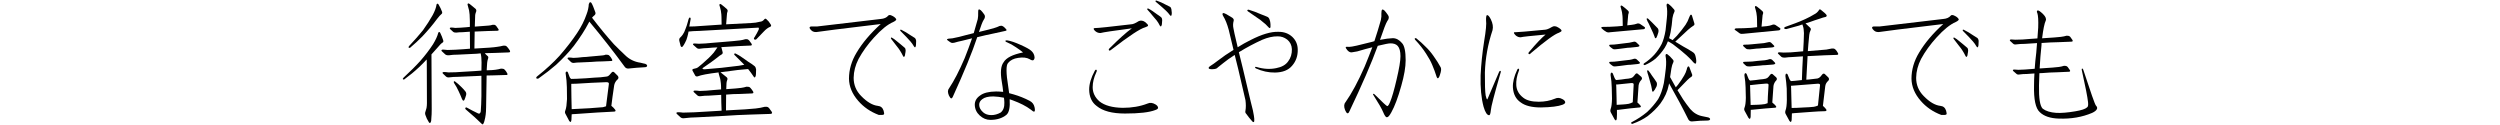 <svg enable-background="new 0 0 320 16" height="16" viewBox="0 0 320 16" width="320" xmlns="http://www.w3.org/2000/svg"><g enable-background="new"><path d="m53.833 7.759c.609-.697 1.141-1.395 1.594-2.092.344-.564.564-1.046.664-1.444.012-.066.051-.11.117-.133.044 0 .088.033.133.1.166.332.299.664.398.996.033.133-.006.227-.117.282-.133.077-.359.31-.68.697-.232.243-.471.509-.715.797 0 2.324.012 4.671.033 7.039 0 .465-.016.847-.049 1.146 0 .232-.022.388-.066.465-.066.166-.15.177-.25.033-.199-.31-.343-.608-.432-.896-.066-.166-.066-.326 0-.481.045-.133.089-.282.133-.448.033-.199.051-.404.051-.614 0-1.727-.006-3.453-.018-5.18 0-.133-.005-.271-.016-.415-.299.332-.626.664-.98.996-.564.531-1.195 1.052-1.893 1.561-.066.033-.121.022-.166-.033-.033-.044-.005-.11.084-.199.863-.797 1.588-1.521 2.174-2.175zm2.043-7.155c0-.066.033-.11.1-.133.044-.011.094.017.148.083.199.332.354.653.465.963.033.133 0 .232-.1.299-.11.077-.299.288-.564.631-.509.697-1.134 1.438-1.875 2.225-.465.476-.985.957-1.561 1.444-.066.033-.128.022-.184-.033-.033-.033-.011-.1.066-.199.697-.741 1.29-1.417 1.777-2.025.476-.664.891-1.312 1.244-1.942.266-.498.427-.936.482-1.312zm6.342 13.198c0 .608-.066 1.151-.199 1.627-.033.166-.084.299-.15.398-.011.044-.038.077-.082.1-.012 0-.045-.017-.1-.05-.531-.531-1.224-1.156-2.076-1.876-.066-.066-.077-.133-.033-.199.045-.066.111-.072.199-.017.477.266.925.498 1.346.697.1.066.188.083.266.05.066-.033.115-.122.148-.266.045-.575.072-1.234.084-1.976v-2.59c-.232 0-.465.011-.697.033-.631.033-1.39.066-2.275.1-.432 0-.802.022-1.111.066-.178.033-.327 0-.449-.1-.144-.144-.281-.276-.414-.398-.033-.044-.039-.089-.018-.133.033-.033.095-.05.184-.05.144 0 .326.017.547.05.609 0 1.257-.027 1.943-.083.531-.033.996-.061 1.395-.083.31-.011.608-.033.896-.066 0-.365.005-.72.016-1.062 0-.465-.038-.847-.115-1.146-.166.011-.332.027-.498.05-.643.033-1.439.072-2.391.116-.443 0-.836.027-1.18.083-.199.011-.354-.027-.465-.116-.166-.144-.314-.282-.447-.415-.045-.044-.051-.094-.018-.149.033-.033.1-.05.199-.05.145 0 .338.017.582.05.642-.011 1.322-.044 2.041-.1.277-.033.549-.056.814-.066 0-.774-.006-1.5-.018-2.175-.276.011-.586.033-.93.066-.299 0-.569.017-.812.05-.166.011-.299-.022-.398-.1-.145-.133-.277-.255-.398-.365-.033-.044-.039-.089-.018-.133.033-.033.089-.05.166-.05.133 0 .305.017.516.05.432-.012.891-.039 1.377-.083.166-.011.332-.027.498-.05v-.747c0-.31-.011-.587-.033-.83-.033-.398-.088-.697-.166-.896-.044-.133-.077-.26-.1-.382 0-.044.018-.089.051-.133.033-.033.104-.017.215.05.299.232.549.438.748.614.11.1.139.232.082.398-.044.077-.082.21-.115.398-.012.243-.022.554-.033.93 0 .177-.006.365-.018.564.908-.066 1.494-.11 1.76-.133.178-.011.35-.044.516-.1h.232c.077.011.154.061.232.149.077.1.171.232.281.398.045.077.051.133.018.166-.045.033-.095.05-.15.05-.432 0-.835.011-1.211.033-.531.011-1.062.033-1.594.066h-.1c0 .664-.012 1.389-.033 2.175h.082c1.494-.077 2.436-.149 2.822-.216.266-.033.526-.083.781-.149h.248c.1.011.188.066.266.166.1.11.211.26.332.448.045.1.051.166.018.199-.045.033-.1.05-.166.05-.631.011-1.224.033-1.777.066-.432 0-.857.011-1.277.033.066.1.199.232.398.398.066.066.066.188 0 .365-.078.199-.128.631-.15 1.295v.133c.498-.011.858-.033 1.08-.066.266-.033.514-.083.746-.149.066 0 .145.006.232.017.1 0 .188.05.266.149.1.1.199.243.299.432.045.077.051.139.018.183-.045.033-.1.044-.166.033-.598.011-1.157.027-1.678.05-.266 0-.536.006-.812.017-.012 1.361-.033 2.739-.066 4.134zm-3.969-3.37c.232.166.482.382.748.647.243.232.437.442.58.631.1.133.128.288.084.465-.066.232-.139.438-.217.614-.011.044-.055.077-.133.1-.033 0-.066-.027-.1-.083-.011-.033-.038-.083-.082-.149-.133-.343-.277-.675-.432-.996-.166-.365-.354-.703-.564-1.013-.012-.033-.028-.072-.051-.116 0-.066.012-.11.033-.133.033-.011.078 0 .133.033z"/><path d="m73.456 5.867c-.608.774-1.366 1.583-2.273 2.424-.664.575-1.412 1.156-2.242 1.743-.044.033-.1.044-.166.033-.1 0-.144-.044-.133-.133 0-.044.033-.094.1-.149 1.141-.907 2.098-1.787 2.873-2.64.896-1.029 1.648-2.003 2.258-2.922.531-.797.935-1.6 1.211-2.407.166-.432.261-.863.283-1.295.033-.077.066-.144.1-.199.033-.033.071-.044.115-.033.033 0 .072.027.117.083.133.21.299.604.498 1.179.066.166.021.31-.133.432-.1.077-.194.172-.283.282.963 1.262 1.893 2.391 2.789 3.387.432.442.908.907 1.428 1.395.543.542 1.201.869 1.977.979.144.033.281.066.414.1.145.011.266.056.365.133.1.1.105.193.018.282-.066.044-.155.066-.266.066-.664.033-1.351.089-2.059.166-.199.011-.354-.056-.465-.199-1.34-1.837-2.855-3.774-4.549-5.811-.033.044-.062.1-.084.166-.465.896-1.096 1.876-1.893 2.938zm4.799 7.687.049.033c.166.133.311.282.432.448.1.144.066.227-.1.249-.741.033-1.461.072-2.158.116-.94.066-1.903.133-2.889.199-.166 0-.304.011-.414.033 0 .232-.012.471-.033.714-.033.299-.128.343-.283.133-.066-.133-.221-.426-.465-.88-.1-.144-.104-.31-.016-.498.1-.266.166-.736.199-1.411 0-.498-.006-1.007-.018-1.527-.011-.564-.061-1.129-.148-1.693-.033-.133-.012-.227.066-.282.077-.066.148-.039.215.083.078.199.15.393.217.581.033.1.1.183.199.249.199 0 .42-.006.664-.017.83-.033 1.609-.083 2.34-.149.498-.011 1.002-.056 1.512-.133.144-.011.276-.083.398-.216.066-.077.144-.166.232-.266.11-.144.227-.172.348-.083l.482.481c.11.166.104.31-.018.432-.232.199-.381.448-.447.747-.166 1.096-.288 1.981-.365 2.656zm-4.002-5.562c-.266 0-.503.017-.713.05-.178.033-.327 0-.449-.1-.144-.144-.281-.276-.414-.398-.033-.044-.039-.089-.018-.133.033-.033.095-.05.184-.05.144 0 .326.017.547.05.377-.011.775-.044 1.195-.1.332-.011.62-.033.863-.066.863-.066 1.412-.116 1.645-.149.166-.011.314-.044.447-.1.066 0 .145.006.232.017.1 0 .188.05.266.149.1.1.199.243.299.432.045.077.051.139.018.183-.045.033-.1.044-.166.033-.365.011-.726.027-1.08.05-.465 0-.93.022-1.395.066-.398.011-.885.033-1.461.066zm-.514 2.723c-.199 0-.404.006-.615.017v.332c0 .498.006.974.018 1.428 0 .365.011.857.033 1.478.509-.033 1.267-.072 2.273-.116.576-.033 1.151-.077 1.727-.133.133-.033.266-.072.398-.116.045-.442.166-1.4.365-2.872.012-.144-.094-.216-.314-.216-1.24.044-2.535.11-3.885.199z"/><path d="m94.54 8.423c.244-.033.488-.077.73-.133l-.182-.183-1.062-1.062c-.012-.011-.028-.039-.051-.083-.011-.077.028-.116.117-.116h.049c.299.144.587.315.863.515.244.166.504.349.781.548.332.199.603.388.812.564.1.1.161.238.184.415 0 .133-.006.321-.018.564 0 .133-.021.249-.066.349-.066.166-.154.149-.266-.05-.199-.299-.409-.587-.631-.863l-.049-.05c-.631.033-1.777.166-3.438.398-.033 0-.066.006-.1.017l.033.017c.299.232.549.432.748.598.133.11.16.243.082.398-.033.066-.061.183-.082.349 0 .199-.012.454-.033.764v.033c.996-.066 1.638-.122 1.926-.166.232-.033.453-.083.664-.149.066 0 .148.006.248.017.1 0 .188.05.266.149.1.11.211.26.332.448.045.1.051.166.018.199-.045.033-.1.05-.166.05-.531.011-1.035.033-1.512.066-.598 0-1.195.027-1.793.083 0 .631-.005 1.306-.016 2.025 1.992-.1 3.259-.183 3.801-.249.41-.044.797-.116 1.162-.216.078-.011.166-.011.266 0s.194.066.283.166c.1.133.215.293.348.481.045.1.051.166.018.199-.045.033-.105.056-.184.066-.896.033-1.742.061-2.539.083-1.129.033-2.242.089-3.338.166-.94.044-2.092.105-3.453.183-.642.011-1.206.05-1.693.116-.199.033-.365-.006-.498-.116-.166-.166-.32-.31-.465-.432-.066-.066-.077-.122-.033-.166.033-.033.1-.05.199-.05.166 0 .377.017.631.05.941-.011 1.943-.056 3.006-.133.708-.033 1.35-.072 1.926-.116-.033-.741-.051-1.417-.051-2.025-.465.033-.99.066-1.576.1-.377 0-.715.022-1.014.066-.199.033-.354 0-.465-.1-.166-.144-.314-.282-.447-.415-.045-.044-.056-.094-.033-.149.033-.033.1-.05.199-.05.166 0 .365.017.598.05.531-.011 1.106-.05 1.727-.116.365-.033.697-.061.996-.083v-.133c0-.266-.012-.492-.033-.681-.033-.376-.095-.675-.184-.896-.033-.133-.066-.255-.1-.365v-.1c-1.372.166-2.258.332-2.656.498-.144.044-.254.017-.332-.083-.177-.299-.293-.509-.348-.631-.066-.133-.012-.216.166-.249.232-.033.414-.1.547-.199.178-.133.365-.288.564-.465.598-.509 1.08-.979 1.445-1.411.177-.232.332-.454.465-.664-.365.012-.775.039-1.229.083-.377.012-.709.039-.996.083-.178.033-.321 0-.432-.1-.166-.133-.311-.26-.432-.382-.045-.044-.056-.089-.033-.133.033-.033.1-.05.199-.05.133 0 .314.011.547.033.531-.011 1.102-.05 1.711-.116.465-.033.874-.066 1.229-.1 1.229-.1 2.008-.172 2.34-.216.232-.033.454-.083.664-.149h.232c.078.011.166.066.266.166.078.1.178.238.299.415.045.077.051.139.018.183-.033.033-.084.05-.15.05-.531.011-1.029.033-1.494.066-.664.033-1.311.072-1.941.116-.1 0-.199.006-.299.017.044.166.1.382.166.647.033.133-.022.238-.166.315-.133.066-.316.199-.549.398-.343.276-.951.714-1.826 1.312-.033.033-.044.066-.033.1.033.044.122.066.266.066 1.406-.1 2.855-.249 4.35-.448zm-5.062-4.466c-.564.011-1.014.039-1.346.083-.033.21-.082.432-.148.664-.066.276-.166.531-.299.764-.1.199-.199.359-.299.481-.1.11-.188.089-.266-.066-.066-.232-.122-.448-.166-.647-.033-.177-.006-.31.082-.398.111-.1.228-.232.35-.398.133-.177.26-.442.381-.797.1-.243.188-.515.266-.813.033-.11.066-.232.1-.365.012-.044.033-.094.066-.149.066-.1.133-.1.199 0v.149c-.033.166-.088.476-.166.93.432 0 .902-.022 1.412-.066.896-.066 1.804-.127 2.723-.183 0-.365-.006-.691-.018-.979 0-.11-.005-.216-.016-.315-.033-.365-.084-.647-.15-.847-.044-.133-.077-.249-.1-.349 0-.066.018-.11.051-.133.033-.033.1-.017.199.05.276.21.509.404.697.581.11.1.139.222.082.365-.011.033-.027.089-.049.166 0 .1-.012.227-.033.382-.033.332-.062.681-.084 1.046 1.062-.066 2.125-.122 3.188-.166.398-.011.781-.066 1.146-.166.21-.011.387-.105.531-.282.1-.133.199-.144.299-.033.199.166.376.382.531.647.1.144.082.249-.051.315-.266.1-.542.305-.83.614-.31.332-.598.631-.863.896-.1.133-.21.172-.332.116-.1-.066-.088-.172.033-.315.211-.343.383-.658.516-.946.033-.1.033-.177 0-.232-.012-.033-.072-.039-.184-.017-2.401.133-4.886.272-7.453.415z"/><path d="m104.552 3.393 8.168-.963c.442-.033.769-.177.979-.432.066-.077.178-.094.332-.05.344.133.57.299.682.498.043.1-.078.222-.365.365-.73.31-1.556.974-2.475 1.992-.797.874-1.455 1.787-1.975 2.739-.41.797-.62 1.604-.631 2.424 0 .896.32 1.671.963 2.324.741.764 1.455 1.185 2.141 1.262.365.033.609.238.73.614.078.266.09.426.033.481-.077.066-.293.089-.646.066-1.062-.398-1.943-1.002-2.641-1.81-.764-.874-1.156-1.815-1.178-2.822 0-1.162.326-2.28.979-3.354.73-1.229 1.76-2.446 3.088-3.652-5.08.608-7.747.94-8.002.996-.376.077-.664.022-.863-.166-.144-.133-.227-.243-.248-.332 0-.11.066-.172.199-.183h.73zm9.611 1.428c.199.11.394.249.582.415.166.133.343.276.531.432.21.166.387.315.531.448.077.077.115.193.115.349 0 .1-.021.255-.066.465 0 .1-.021.188-.066.266-.066.133-.138.116-.215-.05-.111-.232-.238-.459-.383-.681-.1-.166-.254-.376-.465-.631-.199-.276-.42-.564-.664-.863-.011-.011-.021-.039-.033-.083 0-.066.033-.094.1-.083.012 0.0.023.006.033.017zm1.195-1.013c.199.1.404.21.615.332.166.1.354.222.564.365.232.133.426.255.58.365.078.077.128.193.15.349 0 .1-.006.255-.018.465 0 .11-.016.205-.049.282-.045.133-.117.122-.217-.033-.133-.232-.281-.442-.447-.631-.133-.144-.305-.332-.516-.564-.232-.243-.486-.504-.764-.78l-.033-.066c-.011-.066.018-.1.084-.1.011 0 .027.006.049.017z"/><path d="m127.296 3.576c.232-.066.447-.149.646-.249.066-.011.139-.022.217-.033.077 0 .166.033.266.1s.215.177.348.332c.066.066.084.122.051.166-.033.033-.084.056-.15.066-.531.11-1.034.222-1.51.332-.664.133-1.323.282-1.977.448-.033 0-.066.006-.1.017-.631 1.903-1.671 4.443-3.121 7.62-.077.166-.154.238-.232.216-.077-.033-.171-.16-.281-.382-.166-.398-.155-.703.033-.913.642-.963 1.306-2.247 1.992-3.852.332-.83.646-1.677.945-2.54-.376.1-.802.205-1.277.315-.377.077-.709.16-.996.249-.166.044-.311.038-.432-.017-.166-.1-.311-.199-.432-.299-.066-.033-.089-.072-.066-.116.033-.033.088-.061.166-.083.133 0 .31-.017.531-.05.542-.1 1.123-.238 1.742-.415.344-.077.67-.16.98-.249.177-.575.348-1.173.514-1.793.045-.266.062-.525.051-.78-.012-.232.011-.382.066-.448.066-.033.16 0 .281.1.133.133.277.31.432.531.145.199.117.438-.082.714-.133.199-.332.708-.598 1.527 1.029-.243 1.693-.415 1.992-.515zm1.76 7.521c.033.276.071.554.115.83.166.033.35.083.549.149.73.21 1.422.487 2.074.83.344.177.555.454.631.83.066.31.056.492-.033.548-.077.033-.232-.056-.465-.266-.575-.432-1.344-.824-2.307-1.179-.133-.044-.261-.089-.383-.133.066 1.029-.071 1.693-.414 1.992-.531.432-1.218.647-2.059.647-.498 0-.952-.188-1.361-.564-.41-.376-.62-.836-.631-1.378 0-.476.227-.869.68-1.179.432-.332 1.113-.504 2.043-.515.266 0 .569.017.912.05-.033-.376-.094-.819-.182-1.328-.199-1.173-.122-1.992.232-2.457.332-.575 1.162-.996 2.49-1.262-.232-.199-.526-.415-.881-.647-.376-.266-.774-.487-1.195-.664-.133-.033-.188-.094-.166-.183 0-.044.072-.061.217-.05.442.066 1.018.26 1.727.581.697.31 1.145.559 1.344.747.266.232.41.515.432.847 0 .166-.055.288-.166.365-.1.044-.254 0-.465-.133-.365-.21-.857-.266-1.477-.166-.564.077-.991.293-1.279.647-.276.276-.271 1.289.018 3.038zm-.498 2.042c0-.166-.018-.376-.051-.631-.498-.1-.957-.155-1.377-.166-.631 0-1.096.116-1.395.349-.277.199-.41.448-.398.747.011.343.182.658.514.946.266.232.615.349 1.047.349.398 0 .797-.11 1.195-.332.332-.276.486-.697.465-1.262z"/><path d="m140.128 9.071c.066-.133.139-.177.217-.133.066.066.061.172-.018.315-.31.664-.465 1.301-.465 1.909 0 .697.288 1.301.863 1.81.664.531 1.66.808 2.988.83 1.174 0 2.23-.183 3.172-.548.31-.144.642-.11.996.1.199.11.314.243.348.398.033.133-.082.243-.348.332-.764.299-2.059.448-3.885.448-1.639 0-2.845-.321-3.619-.963-.631-.465-.952-1.168-.963-2.108 0-.708.237-1.505.713-2.391zm.051-5.479c.365 0 1.897-.16 4.598-.481.232 0 .554-.133.963-.398.266-.133.549-.094.848.116.243.199.365.343.365.432 0 .077-.122.155-.365.232-.643.166-2.092 1.123-4.35 2.872-.133.111-.228.139-.283.083-.066-.077-.038-.172.084-.282 1.195-1.195 2.141-2.042 2.838-2.54-2.357.31-3.69.509-4 .598-.232.011-.443-.056-.631-.199-.199-.166-.283-.293-.25-.382.012-.033.072-.05.184-.05zm6.789-2.507c.199.1.394.216.582.349.166.11.343.238.531.382.21.133.393.266.547.398.078.066.123.183.133.349 0 .1-.011.255-.033.465 0 .1-.021.188-.066.266-.044.133-.115.122-.215-.033-.111-.232-.244-.448-.398-.647-.111-.144-.271-.332-.482-.564-.21-.266-.442-.537-.697-.813-.011 0-.021-.022-.033-.066 0-.066.033-.094.1-.083h.033zm1.062-1.013c.199.066.398.144.598.232.166.077.354.172.564.282.211.1.398.193.564.282.1.066.161.172.184.315.011.1.027.255.049.465 0 .11-.011.205-.033.282-.033.133-.104.133-.215 0-.145-.199-.305-.382-.482-.548-.133-.133-.31-.293-.531-.481-.232-.21-.492-.432-.779-.664-.012-.011-.028-.033-.051-.066-.011-.066.018-.1.084-.1z"/><path d="m160.083 12.972c.244.919.383 1.533.416 1.843.044.288.061.487.049.598 0 .122-.021.188-.066.199-.055.033-.115.011-.182-.066-.288-.321-.554-.653-.797-.996-.1-.089-.128-.222-.084-.398.066-.376.066-.819 0-1.328-.077-.343-.387-1.677-.93-4.001l-.447-1.793c-.587.376-1.068.72-1.445 1.029-.376.288-.619.481-.73.581-.088.133-.304.205-.646.216-.288.011-.454-.022-.498-.1-.056-.089.021-.199.232-.332.266-.166.553-.371.863-.614.675-.521 1.366-.996 2.074-1.428-.276-1.162-.48-2.015-.613-2.557-.199-.741-.438-1.334-.715-1.776-.1-.177-.11-.299-.033-.365.066-.033.205.006.416.116.243.133.503.288.779.465.166.122.228.255.184.398-.089.321-.1.637-.033.946 0 .1.182.913.547 2.44.543-.343 1.096-.653 1.66-.93 1.428-.73 2.607-1.079 3.537-1.046.719-.011 1.316.205 1.793.647.453.432.686.969.697 1.61.021.808-.217 1.5-.715 2.075-.476.575-1.211.869-2.207.88-.819.011-1.633-.166-2.441-.531-.077-.056-.11-.105-.1-.149.022-.056.084-.066.184-.033.885.266 1.727.315 2.523.149.708-.133 1.217-.421 1.527-.863.332-.432.492-.952.48-1.561-.021-.509-.221-.919-.598-1.229-.376-.288-.785-.426-1.229-.415-.598-.011-1.262.139-1.992.448-.996.454-1.964.969-2.904 1.544-.033.011-.056.022-.066.033.154.631.332 1.351.531 2.158.376 1.583.702 2.961.979 4.134zm-.266-11.737c.277.089.554.183.83.282.266.11.537.221.814.332.332.122.603.232.812.332.122.077.205.205.25.382.055.133.088.315.1.548.011.155.011.271 0 .349-.033.177-.122.183-.266.017-.232-.266-.471-.487-.715-.664-.188-.177-.447-.371-.779-.581-.377-.255-.753-.515-1.129-.78l-.066-.066c-.023-.089.005-.133.082-.133.033-.011.056-.017.066-.017z"/><path d="m172.718 14.267c-.078.177-.161.255-.25.232-.1-.033-.199-.172-.299-.415-.166-.432-.148-.764.051-.996.797-1.129 1.615-2.65 2.457-4.565.343-.83.669-1.654.979-2.474-.542.133-1.184.31-1.926.531-.266.033-.492.072-.68.116-.211.033-.41-.061-.598-.282-.145-.177-.211-.299-.199-.365 0-.066.154-.083.465-.05.299 0 1.272-.216 2.922-.647.077-.033.171-.061.281-.083.299-.896.576-1.799.83-2.706.066-.299.089-.581.066-.847 0-.266.033-.426.1-.481.066-.044.166-.005.299.116.133.144.283.338.449.581.166.232.133.492-.1.78-.166.266-.465 1.035-.896 2.308 0 .012-.012.039-.033.083.675-.133 1.223-.205 1.643-.216.432 0 .825.21 1.18.631.31.332.465 1.062.465 2.191 0 .874-.188 1.97-.564 3.287-.41 1.472-.83 2.596-1.262 3.37-.232.432-.427.647-.582.647-.133 0-.287-.216-.465-.647-.177-.432-.592-1.156-1.244-2.175-.066-.077-.078-.139-.033-.183.044-.011.1.011.166.066.996.996 1.538 1.5 1.627 1.511.1 0 .221-.177.365-.531.243-.575.52-1.533.83-2.872.332-1.405.498-2.401.498-2.988 0-.608-.117-1.046-.35-1.312-.21-.232-.531-.343-.963-.332-.199 0-.73.105-1.594.315-.797 2.191-2.008 4.991-3.635 8.4zm8.566-9.363c.432.343.83.703 1.195 1.079.365.343.708.747 1.029 1.212.365.509.652.963.863 1.361.078.11.105.266.082.465-.011.133-.061.326-.148.581-.033.133-.084.243-.15.332-.1.144-.188.11-.266-.1-.166-.531-.354-1.04-.564-1.527-.177-.432-.437-.907-.779-1.428-.377-.598-.853-1.201-1.428-1.81l-.033-.1c0-.077.049-.105.148-.083.012 0.0.028.006.051.017z"/><path d="m190.216 2.613c-.012-.465.038-.691.148-.681.133.011.288.193.465.548.244.498.316.957.217 1.378-.598 1.793-.925 3.603-.98 5.429-.011 1.494.022 2.474.1 2.938.066.332.139.498.217.498.011 0 .509-1.168 1.494-3.503.033-.1.088-.149.166-.149.066 0 .082.061.049.183-.83 2.855-1.25 4.472-1.262 4.848-.044.432-.115.647-.215.647-.266 0-.504-.359-.715-1.079-.299-1.106-.426-2.451-.381-4.034.066-1.405.215-2.85.447-4.333.232-1.372.316-2.269.25-2.689zm3.984 6.325c.066-.133.133-.177.199-.133.066.066.066.166 0 .299-.244.631-.35 1.229-.316 1.793.033.642.332 1.179.896 1.61.432.343 1.091.515 1.977.515.764 0 1.461-.133 2.092-.398.299-.144.613-.122.945.066.199.1.316.222.35.365.033.133-.078.249-.332.349-.543.21-1.467.326-2.773.349-1.162 0-2.025-.216-2.59-.647-.608-.409-.94-1.046-.996-1.909-.033-.664.15-1.417.549-2.258zm-.217-4.814c.299 0 1.539-.105 3.719-.315.232 0 .543-.116.93-.349.244-.166.531-.139.863.083.266.166.394.299.383.398 0 .066-.111.149-.332.249-.543.166-1.738 1.035-3.586 2.606-.111.133-.205.172-.283.116-.066-.077-.044-.172.066-.282.863-1.029 1.561-1.766 2.092-2.208-1.859.166-2.922.282-3.188.349-.21.011-.414-.061-.613-.216-.178-.166-.261-.293-.25-.382.012-.044.078-.061.199-.05z"/><path d="m208.294 3.244c.166-.011.354-.033.564-.066.266-.033.471-.077.615-.133.144-.066.293-.061.447.017.178.11.365.238.564.382.1.066.105.149.018.249-.033.033-.095.05-.184.05l-4.217.382c-.199.044-.365.027-.498-.05-.199-.11-.393-.255-.58-.432-.066-.044-.078-.094-.033-.149.033-.033.094-.05.182-.05.576 0 1.18-.022 1.811-.066.199-.011.442-.033.73-.066 0-.343-.006-.658-.018-.946 0-.11-.005-.216-.016-.315-.033-.365-.084-.647-.15-.847-.044-.133-.077-.249-.1-.349 0-.066.018-.11.051-.133.033-.033.1-.017.199.05.276.21.509.404.697.581.11.1.138.222.082.365-.011.033-.027.089-.049.166 0 .1-.012.227-.033.382-.033.299-.062.625-.084.979zm-1.244 2.407c.276-.033.498-.061.664-.083.199-.033.476-.066.83-.1.21-.033.387-.072.531-.116.133-.044.254-.022.365.066.1.1.204.199.314.299.166.144.117.238-.148.282-.266.033-.582.066-.947.1-.199 0-.393.017-.58.05-.311.033-.564.066-.764.1-.199.011-.35.027-.449.05-.232.033-.393.006-.48-.083-.145-.1-.261-.193-.35-.282-.11-.144-.071-.216.117-.216.31 0.0.608-.022.896-.066zm.016 2.191c.299-.033.526-.061.682-.083.21-.033.498-.066.863-.1.199-.033.376-.077.531-.133.133-.033.254-.006.365.083.1.1.204.199.314.299.166.144.117.238-.148.282-.266.033-.593.066-.98.1-.199 0-.398.017-.598.05-.299.033-.553.066-.764.1-.199.011-.354.027-.465.05-.232.033-.393.006-.48-.083-.145-.1-.261-.193-.35-.282-.11-.144-.071-.216.117-.216.31 0 .613-.022.912-.066zm2.523 5.279c.133.11.261.238.383.382.1.133.071.216-.084.249-.409.033-.808.072-1.195.116-.531.066-1.067.133-1.609.199h-.117c.012.365.006.725-.016 1.079-.033.299-.128.343-.283.133-.066-.133-.227-.426-.48-.88-.078-.133-.084-.288-.018-.465.1-.266.155-.703.166-1.312 0-.465-.011-.94-.033-1.428-.011-.531-.061-1.057-.148-1.577-.012-.133.011-.232.066-.299.077-.044.148-.017.215.083.078.199.155.393.232.581.045.133.122.222.232.266.012 0 .051-.006.117-.017.376-.033.73-.077 1.062-.133.232-.011.459-.044.68-.1.133-.033.25-.11.35-.232.044-.066.11-.149.199-.249.1-.133.204-.16.314-.083.166.133.321.266.465.398.111.133.117.26.018.382-.199.199-.321.438-.365.714-.066.896-.117 1.627-.15 2.191zm-.48-2.308c.011-.133-.089-.193-.299-.183-.564.066-1.157.127-1.777.183h-.166c0 .1.006.21.018.332 0 .465.011.902.033 1.312 0 .266.005.587.016.963.199 0 .471-.017.814-.05.232-.011.476-.039.73-.083.177-.044.348-.11.514-.199.012-.398.051-1.156.117-2.274zm4.531-.149c0 .066-.011.133-.033.199-.166.841-.525 1.638-1.078 2.391-.432.564-.975 1.102-1.627 1.61-.564.398-1.207.725-1.926.979-.066.033-.128.011-.184-.066-.033-.066-.005-.116.084-.149.708-.365 1.361-.797 1.959-1.295.531-.498 1.001-1.046 1.41-1.644.311-.531.554-1.218.73-2.059.078-.465.161-1.085.25-1.859.066-.631.055-1.168-.033-1.61-.012-.066 0-.133.033-.199s.1-.072.199-.017c.21.144.447.376.713.697.1.11.105.243.018.398-.078.133-.15.376-.217.73-.044.365-.1.73-.166 1.096.232.442.477.88.73 1.312.066-.077.161-.188.283-.332.31-.409.575-.808.797-1.195.144-.243.254-.509.332-.797.011-.1.039-.183.082-.249.066-.133.145-.144.232-.033.045.11.166.432.365.963.033.11.006.205-.082.282-.166.1-.344.243-.531.432-.564.564-.985.996-1.262 1.295.232.398.47.786.713 1.162.266.398.57.813.914 1.245.442.509.974.819 1.594.93.199.044.387.083.564.116.133.011.237.05.314.116.1.077.105.16.018.249-.045.033-.122.056-.232.066-.631 0-1.307.039-2.025.116-.199.011-.354-.072-.465-.249-.73-1.472-1.556-3.016-2.475-4.632zm.199-6.558c-.044.243-.11.504-.199.78.133.066.283.149.449.249l.564-.564c.432-.498.797-.963 1.096-1.395.199-.299.354-.614.465-.946.033-.1.071-.183.115-.249.078-.133.156-.139.232-.017.045.133.15.476.316 1.029.033.133 0 .227-.1.282-.211.133-.443.31-.697.531-.73.675-1.279 1.185-1.645 1.527.299.177.637.382 1.014.614.442.232.852.476 1.229.73.177.1.293.271.348.515.1.398.122.691.066.88-.033.1-.11.1-.232 0-.1-.077-.193-.177-.281-.299-.443-.476-.952-.94-1.527-1.395-.365-.299-.67-.537-.914-.714-.21-.144-.426-.271-.646-.382-.111.299-.25.581-.416.847-.299.465-.68.919-1.145 1.361-.398.332-.853.608-1.361.83-.066.033-.128.017-.184-.05-.033-.066-.011-.122.066-.166.465-.299.896-.664 1.295-1.096.365-.409.682-.869.947-1.378.21-.442.376-1.023.498-1.743.044-.376.1-.896.166-1.561.066-.631.055-1.168-.033-1.61-.012-.066 0-.133.033-.199s.1-.072.199-.017c.21.144.447.376.713.697.1.11.105.243.018.398-.078.133-.15.376-.217.73-.044.598-.121 1.189-.232 1.776zm-2.838-1.677c.144.133.299.282.465.448.276.266.52.515.73.747.1.144.121.326.066.548-.1.343-.184.564-.25.664-.066.077-.127.077-.182 0 0-.033-.022-.1-.066-.199-.1-.276-.222-.559-.365-.847-.1-.232-.228-.504-.383-.813-.1-.166-.177-.326-.232-.481-.033-.1-.005-.149.084-.149.033 0.0.077.027.133.083zm.049 6.674c.133.166.261.349.383.548.232.31.437.604.613.88.066.166.062.349-.016.548-.166.332-.294.537-.383.614-.066.066-.121.056-.166-.033 0-.033-.011-.1-.033-.199-.044-.299-.115-.608-.215-.93-.066-.243-.15-.537-.25-.88-.066-.177-.115-.349-.148-.515-.012-.1.021-.144.1-.133.033 0 .071.033.115.1z"/><path d="m225.478 3.41c.199-.011.426-.033.68-.066.266-.033.482-.083.648-.149.144-.077.293-.077.447 0 .178.11.365.238.564.382.1.066.105.149.018.249-.033.033-.095.056-.184.066l-4.482.432c-.199.033-.359.017-.48-.05-.199-.133-.398-.276-.598-.432-.066-.044-.078-.094-.033-.149.033-.033.094-.056.182-.066.609 0 1.251-.022 1.926-.066.199-.012.449-.039.748-.083 0-.376-.006-.725-.018-1.046 0-.11-.005-.216-.016-.315-.033-.365-.084-.647-.15-.847-.044-.133-.077-.249-.1-.349 0-.066.018-.11.051-.133.033-.033.1-.017.199.05.276.21.509.404.697.581.11.1.138.222.082.365-.011.033-.027.089-.049.166 0 .1-.012.227-.033.382-.033.332-.066.691-.1 1.079zm-1.246 2.258c.299-.033.526-.056.682-.066.232-.033.525-.061.879-.083.211-.033.394-.072.549-.116.144-.044.271-.017.381.083l.299.299c.166.144.111.238-.166.282-.266.033-.598.061-.996.083-.199 0-.398.017-.598.05-.332.011-.598.033-.797.066-.199.011-.354.027-.465.05-.232.011-.398-.017-.498-.083-.133-.11-.243-.21-.332-.299-.11-.144-.066-.216.133-.216.311 0.0.62-.017.93-.05zm.033 2.208c.311-.033.549-.061.715-.083.232-.033.542-.061.93-.083.232-.033.42-.077.564-.133.144-.033.271 0 .381.1l.299.299c.145.144.089.238-.166.282-.299.033-.642.061-1.029.083-.21 0-.426.017-.646.05-.332.033-.609.056-.83.066-.199.011-.36.027-.482.05-.232.011-.398-.017-.498-.083-.133-.11-.243-.21-.332-.299-.11-.144-.066-.216.133-.216.332 0 .653-.011.963-.033zm2.59 5.246.051.05c.144.11.276.238.398.382.1.133.071.21-.084.232-.432.033-.857.066-1.277.1-.564.044-1.135.1-1.711.166h-.133c0 .299-.005.598-.016.896-.033.299-.128.343-.283.133-.066-.133-.227-.426-.48-.88-.078-.133-.084-.276-.018-.432.1-.243.155-.658.166-1.245 0-.432-.011-.88-.033-1.345-.011-.498-.061-.996-.148-1.494-.012-.133.011-.232.066-.299.077-.044.148-.017.215.083.078.199.155.393.232.581.045.133.122.222.232.266.033 0 .084-.006.15-.017.398-.033.774-.077 1.129-.133.232-.011.47-.044.713-.1.133-.033.25-.11.35-.232.044-.066.11-.149.199-.249.1-.133.204-.166.314-.1.166.133.321.271.465.415.111.133.117.26.018.382-.199.199-.321.438-.365.714-.066.874-.117 1.583-.15 2.125zm-.48-2.241c.011-.133-.089-.193-.299-.183-.598.044-1.229.105-1.893.183-.066 0-.128.006-.184.017 0 .066.006.155.018.266 0 .432.011.847.033 1.245 0 .266.011.608.033 1.029.232 0 .553-.011.963-.033.276-.011.564-.039.863-.083.11-.033.227-.072.348-.116 0-.365.039-1.14.117-2.324zm4.398-3.669c-.398.033-.83.061-1.295.083-.376.012-.713.039-1.012.083-.178.011-.327-.022-.449-.1-.144-.144-.281-.276-.414-.398-.045-.044-.051-.089-.018-.133.033-.033.095-.05.184-.05.133 0 .314.011.547.033.564 0 1.157-.033 1.777-.1.243-.011.48-.033.713-.066.012-.432.033-.841.066-1.229.012-.409.023-.774.033-1.096-.011-.398-.055-.703-.133-.913-.011-.066-.033-.133-.066-.199-.133.033-.276.083-.432.149-.697.199-1.239.349-1.627.448-.066 0-.121-.006-.166-.017-.1-.033-.127-.094-.082-.183.011-.033.066-.066.166-.1.398-.133.808-.282 1.229-.448.398-.144.824-.321 1.277-.531.432-.199.809-.398 1.129-.598.277-.133.487-.321.631-.564.045-.1.123-.11.232-.033.398.31.637.525.715.647.077.11.049.199-.084.266-.232.044-.492.122-.779.232-.365.11-.836.271-1.412.481-.133.033-.266.072-.398.116.211.199.398.376.564.531.133.11.155.243.066.398-.066.11-.115.288-.148.531-.033.332-.072.736-.117 1.212-.011.266-.033.559-.066.88 1.24-.1 2.031-.166 2.375-.199.232-.033.459-.077.68-.133h.232c.1.011.188.061.266.149.1.1.199.243.299.432.045.077.051.139.018.183-.045.033-.1.05-.166.05-.531.011-1.041.027-1.527.05-.676.033-1.346.066-2.01.1h-.199c-.044.93-.1 1.937-.166 3.021.1 0 .199-.006.299-.017.365-.033.742-.077 1.129-.133.145-.033.271-.11.383-.232.066-.066.138-.155.215-.266.1-.133.211-.16.332-.083.166.144.321.293.465.448.111.144.111.282 0 .415-.232.199-.365.438-.398.714-.133 1.04-.232 1.876-.299 2.507.133.11.266.249.398.415.111.144.078.232-.1.266-.575.011-1.134.039-1.676.083-.742.066-1.5.122-2.275.166-.11 0-.215.011-.314.033 0 .266-.012.542-.033.83-.033.299-.128.343-.283.133-.066-.133-.227-.426-.48-.88-.078-.133-.084-.293-.018-.481.1-.243.155-.687.166-1.328 0-.465-.005-.946-.016-1.444-.033-.531-.089-1.062-.166-1.594-.012-.133.011-.232.066-.299.077-.044.148-.017.215.083.078.199.156.393.232.581.045.133.123.222.232.266.111 0 .255-.011.432-.033.299-.033.609-.066.93-.1.033-1.096.078-2.108.133-3.038zm-1.078 3.735c-.145 0-.294.011-.449.033 0 .077.006.177.018.299 0 .465.011.913.033 1.345 0 .299.011.697.033 1.195.365 0 .901-.022 1.609-.066.41-.011.819-.039 1.229-.083.199-.033.377-.089.531-.166.033-.432.122-1.301.266-2.606.012-.133-.088-.193-.299-.183-.963.066-1.953.144-2.971.232z"/><path d="m240.552 3.393 8.168-.963c.442-.033.769-.177.979-.432.066-.077.178-.094.332-.05.344.133.57.299.682.498.043.1-.078.222-.365.365-.73.31-1.556.974-2.475 1.992-.797.874-1.455 1.787-1.975 2.739-.41.797-.62 1.604-.631 2.424 0 .896.32 1.671.963 2.324.741.764 1.455 1.185 2.141 1.262.365.033.609.238.73.614.078.266.09.426.033.481-.077.066-.293.089-.646.066-1.062-.398-1.943-1.002-2.641-1.81-.764-.874-1.156-1.815-1.178-2.822 0-1.162.326-2.28.979-3.354.73-1.229 1.76-2.446 3.088-3.652-5.08.608-7.747.94-8.002.996-.376.077-.664.022-.863-.166-.144-.133-.227-.243-.248-.332 0-.11.066-.172.199-.183h.73zm9.611 1.428c.199.11.394.249.582.415.166.133.343.276.531.432.21.166.387.315.531.448.077.077.115.193.115.349 0 .1-.021.255-.066.465 0 .1-.021.188-.066.266-.066.133-.138.116-.215-.05-.111-.232-.238-.459-.383-.681-.1-.166-.254-.376-.465-.631-.199-.276-.42-.564-.664-.863-.011-.011-.021-.039-.033-.083 0-.066.033-.094.1-.083.012 0.0.023.006.033.017zm1.195-1.013c.199.1.404.21.615.332.166.1.354.222.564.365.232.133.426.255.58.365.078.077.128.193.15.349 0 .1-.006.255-.018.465 0 .11-.016.205-.049.282-.045.133-.117.122-.217-.033-.133-.232-.281-.442-.447-.631-.133-.144-.305-.332-.516-.564-.232-.243-.486-.504-.764-.78l-.033-.066c-.011-.066.018-.1.084-.1.011 0 .027.006.049.017z"/><path d="m268.259 13.487c.166.166.217.321.15.465-.078.177-.283.343-.615.498-1.272.542-2.694.786-4.266.73-1.096-.033-1.91-.31-2.441-.83-.531-.476-.774-1.621-.73-3.437 0-.498.018-1.002.051-1.511-.299.011-.615.033-.947.066-.365 0-.691.022-.979.066-.166.033-.299 0-.398-.1-.145-.133-.277-.249-.398-.349-.033-.044-.045-.089-.033-.133.033-.033.094-.05.182-.05.133 0 .305.011.516.033.531-.011 1.096-.044 1.693-.1l.398-.033c.044-.664.11-1.345.199-2.042.033-.432.066-.847.1-1.245-.465.033-.985.066-1.561.1-.41 0-.775.022-1.096.066-.166.033-.299.006-.398-.083-.145-.133-.277-.255-.398-.365-.033-.044-.039-.089-.018-.133.033-.033.089-.05.166-.05.133 0 .305.011.516.033.598 0 1.229-.033 1.893-.1.332-.011.646-.033.945-.066.033-.509.066-.969.1-1.378.033-.93-.005-1.555-.115-1.876-.078-.133-.072-.238.016-.315.1-.066.338.083.715.448.332.332.447.614.348.847-.166.343-.32 1.096-.465 2.258 1.262-.077 2.064-.139 2.408-.183.266-.033.509-.083.73-.149.066 0 .138.006.215.017.078 0 .161.044.25.133.077.1.171.232.281.398.045.077.051.133.018.166s-.084.05-.15.05c-.564.011-1.106.033-1.627.066-.708.011-1.416.044-2.125.1l-.049-.116.049.116h-.066c0 .1-.005.216-.016.349-.1.93-.178 1.898-.232 2.905h.166c1.229-.077 1.997-.139 2.307-.183.232-.033.449-.083.648-.149.066 0 .138.006.215.017.078 0 .161.044.25.133.077.1.172.232.281.398.045.077.051.133.018.166s-.084.05-.15.05c-.509.011-.996.033-1.461.066-.631.011-1.267.044-1.908.1-.133 0-.266.006-.398.017-.012.498-.028 1.019-.051 1.561-.033 1.66.128 2.656.482 2.988.398.299.974.476 1.727.531.642.033 1.449-.033 2.424-.199.797-.133 1.3-.299 1.51-.498.133-.066.178-.293.133-.681-.066-.631-.332-1.992-.797-4.084-.033-.11-.016-.183.051-.216.044 0 .088.05.133.149.963 2.933 1.499 4.455 1.609 4.565z"/></g></svg>